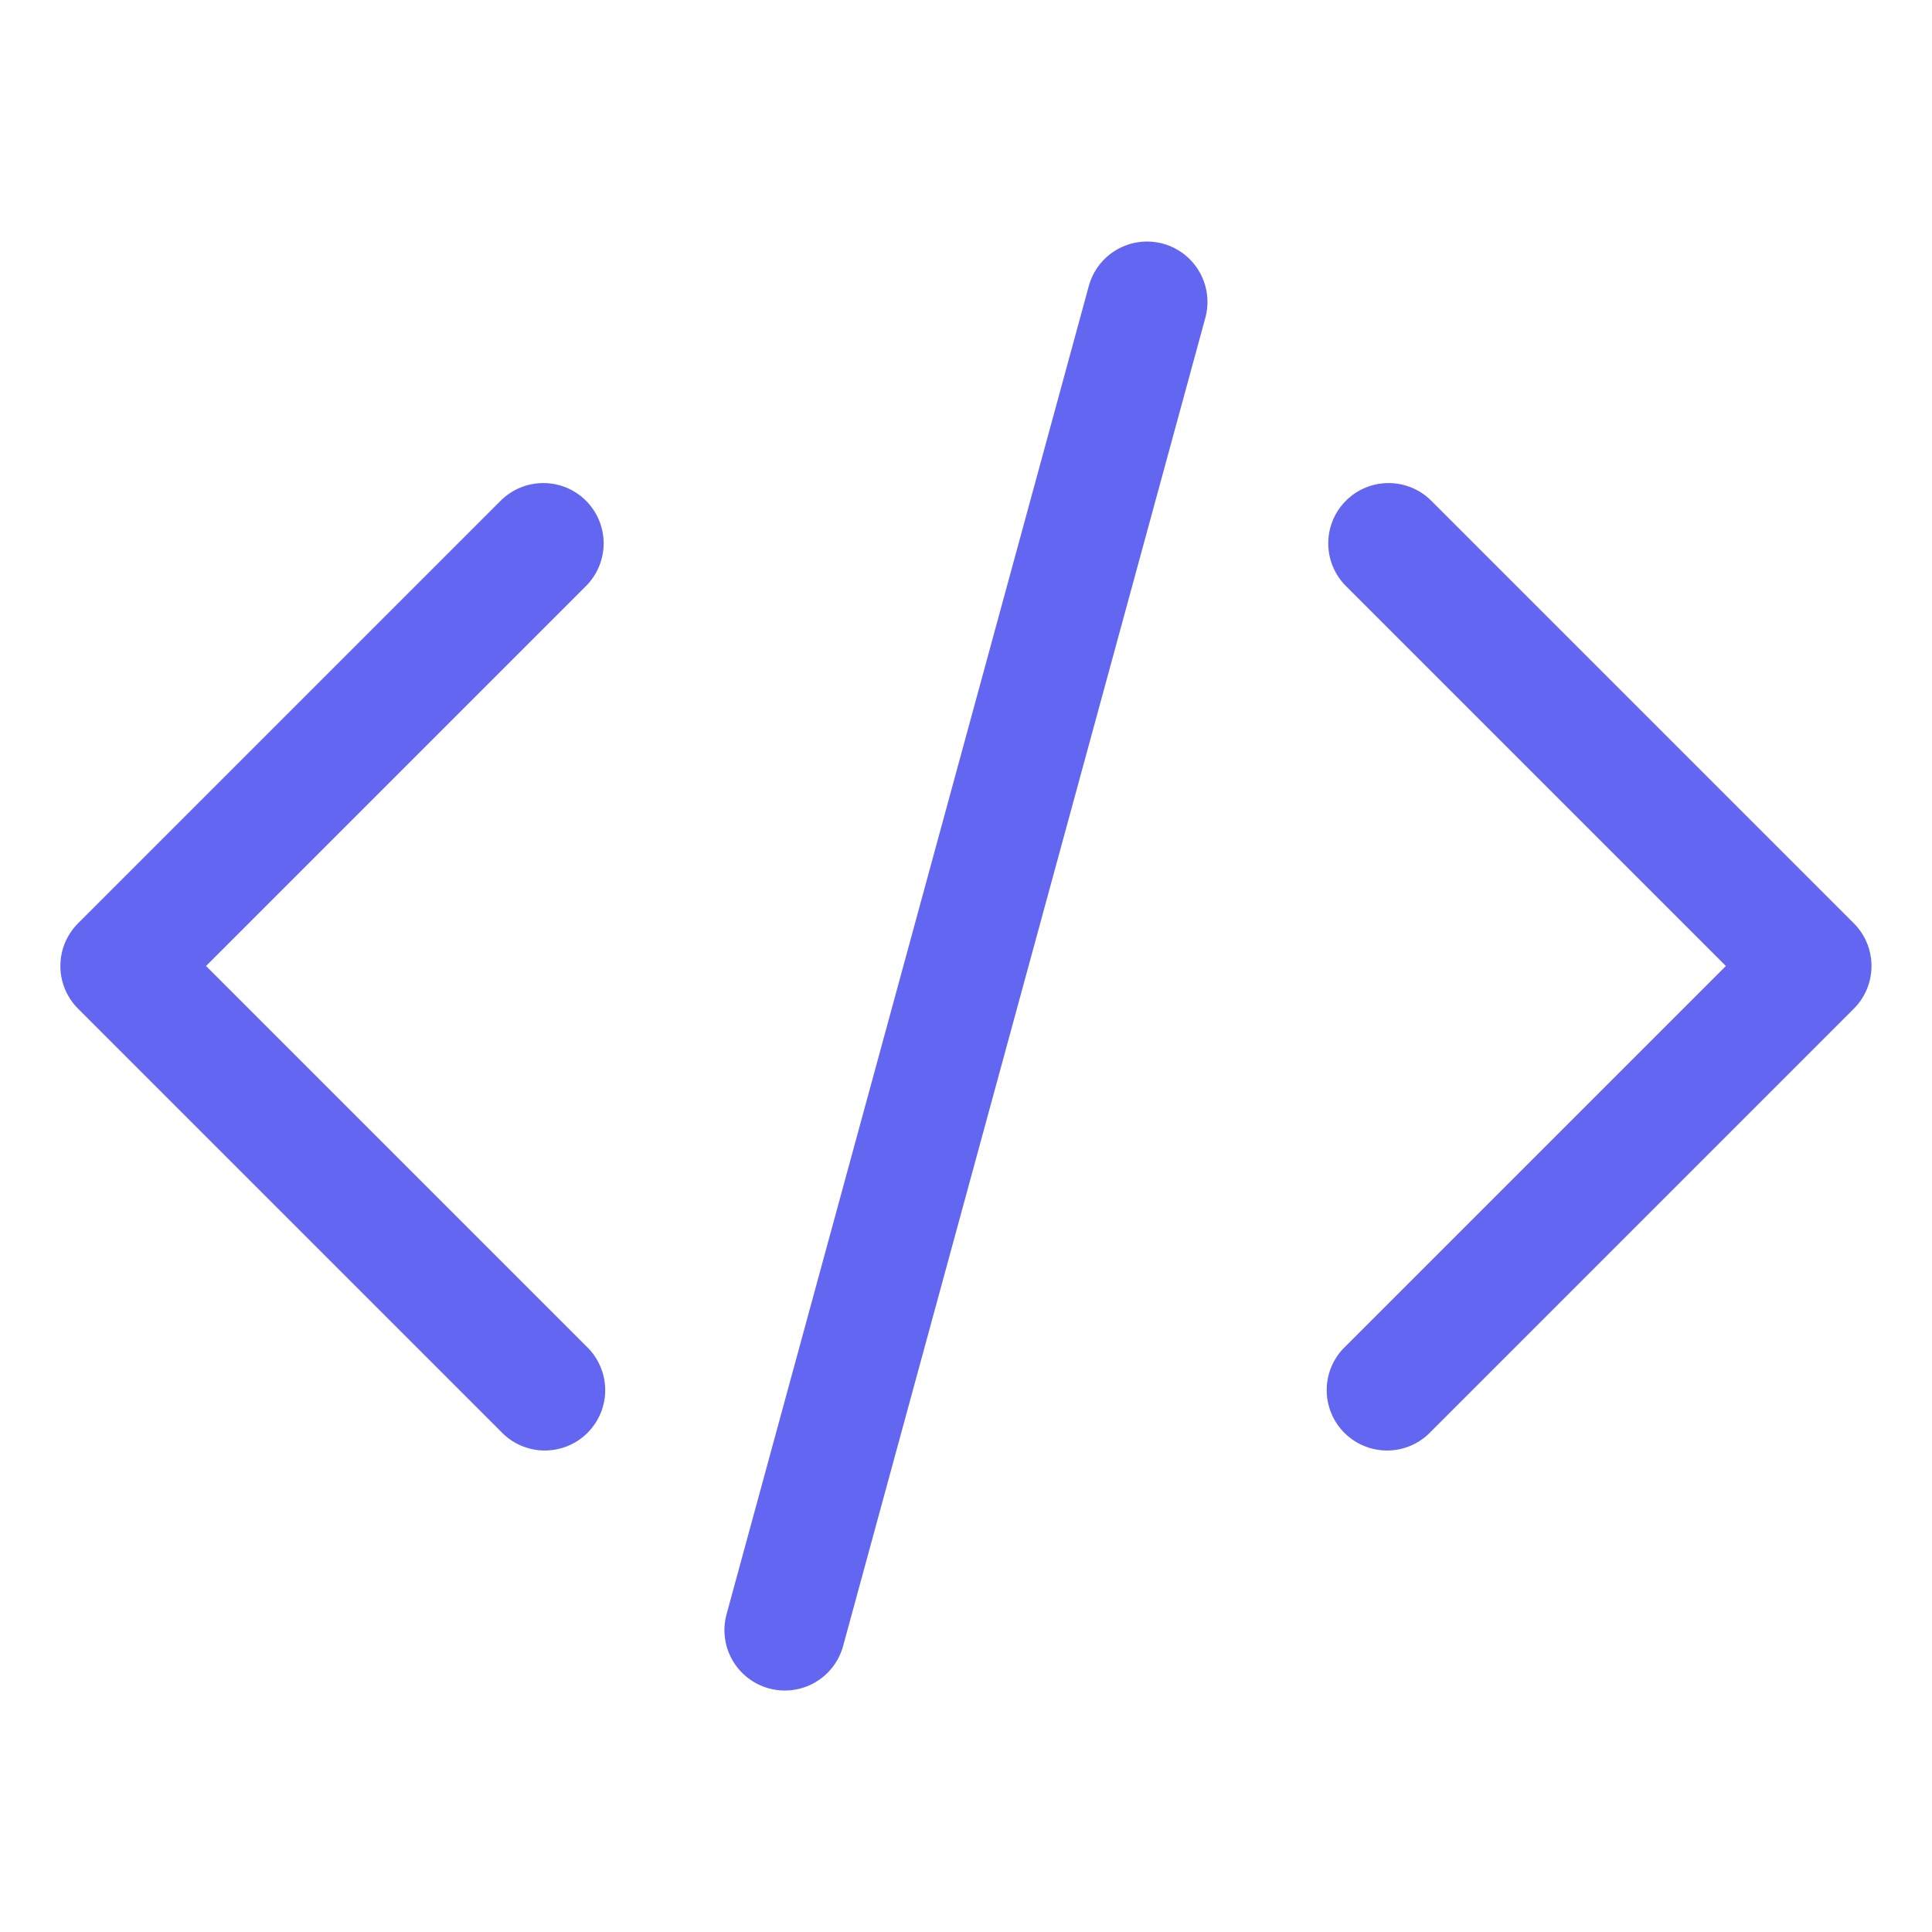 <svg width="64" height="64" viewBox="0 0 64 64" fill="none" xmlns="http://www.w3.org/2000/svg">
<g id="Frame">
<path id="Vector" fill-rule="evenodd" clip-rule="evenodd" d="M38.524 8.072C39.035 8.211 39.471 8.548 39.734 9.008C39.998 9.468 40.068 10.014 39.929 10.525L27.929 54.525C27.79 55.037 27.453 55.473 26.992 55.737C26.531 56 25.985 56.07 25.473 55.931C24.961 55.791 24.525 55.454 24.262 54.994C23.998 54.533 23.928 53.987 24.068 53.475L36.068 9.475C36.207 8.963 36.544 8.528 37.005 8.265C37.466 8.002 38.012 7.932 38.524 8.072ZM44.585 16.587C44.96 16.212 45.468 16.002 45.998 16.002C46.528 16.002 47.037 16.212 47.412 16.587L61.412 30.587C61.786 30.962 61.996 31.47 61.996 32C61.996 32.53 61.786 33.038 61.412 33.413L47.412 47.413C47.228 47.61 47.008 47.767 46.762 47.877C46.517 47.986 46.252 48.045 45.984 48.05C45.715 48.054 45.448 48.005 45.199 47.904C44.95 47.804 44.724 47.654 44.534 47.464C44.344 47.274 44.194 47.048 44.094 46.799C43.993 46.55 43.944 46.283 43.949 46.015C43.953 45.746 44.012 45.481 44.121 45.236C44.231 44.991 44.388 44.77 44.585 44.587L57.172 32L44.585 19.413C44.21 19.038 44 18.53 44 18C44 17.47 44.21 16.962 44.585 16.587ZM19.412 16.587C19.786 16.962 19.997 17.47 19.997 18C19.997 18.53 19.786 19.038 19.412 19.413L6.825 32L19.412 44.587C19.608 44.77 19.766 44.991 19.875 45.236C19.984 45.481 20.043 45.746 20.048 46.015C20.053 46.283 20.003 46.55 19.903 46.799C19.802 47.048 19.652 47.274 19.462 47.464C19.272 47.654 19.046 47.804 18.797 47.904C18.548 48.005 18.281 48.054 18.013 48.05C17.744 48.045 17.48 47.986 17.234 47.877C16.989 47.767 16.768 47.61 16.585 47.413L2.585 33.413C2.21 33.038 2 32.53 2 32C2 31.47 2.21 30.962 2.585 30.587L16.585 16.587C16.96 16.212 17.468 16.002 17.998 16.002C18.528 16.002 19.037 16.212 19.412 16.587Z" fill="url(#paint0_linear_10845_9397)"/>
</g>
<defs>
<linearGradient id="paint0_linear_10845_9397" x1="2.046" y1="6.144" x2="61.95" y2="56.064" gradientUnits="userSpaceOnUse">
<stop stop-color="#6366F1"/>
<stop offset="1" stop-color="#6366F1"/>
</linearGradient>
</defs>
</svg>
